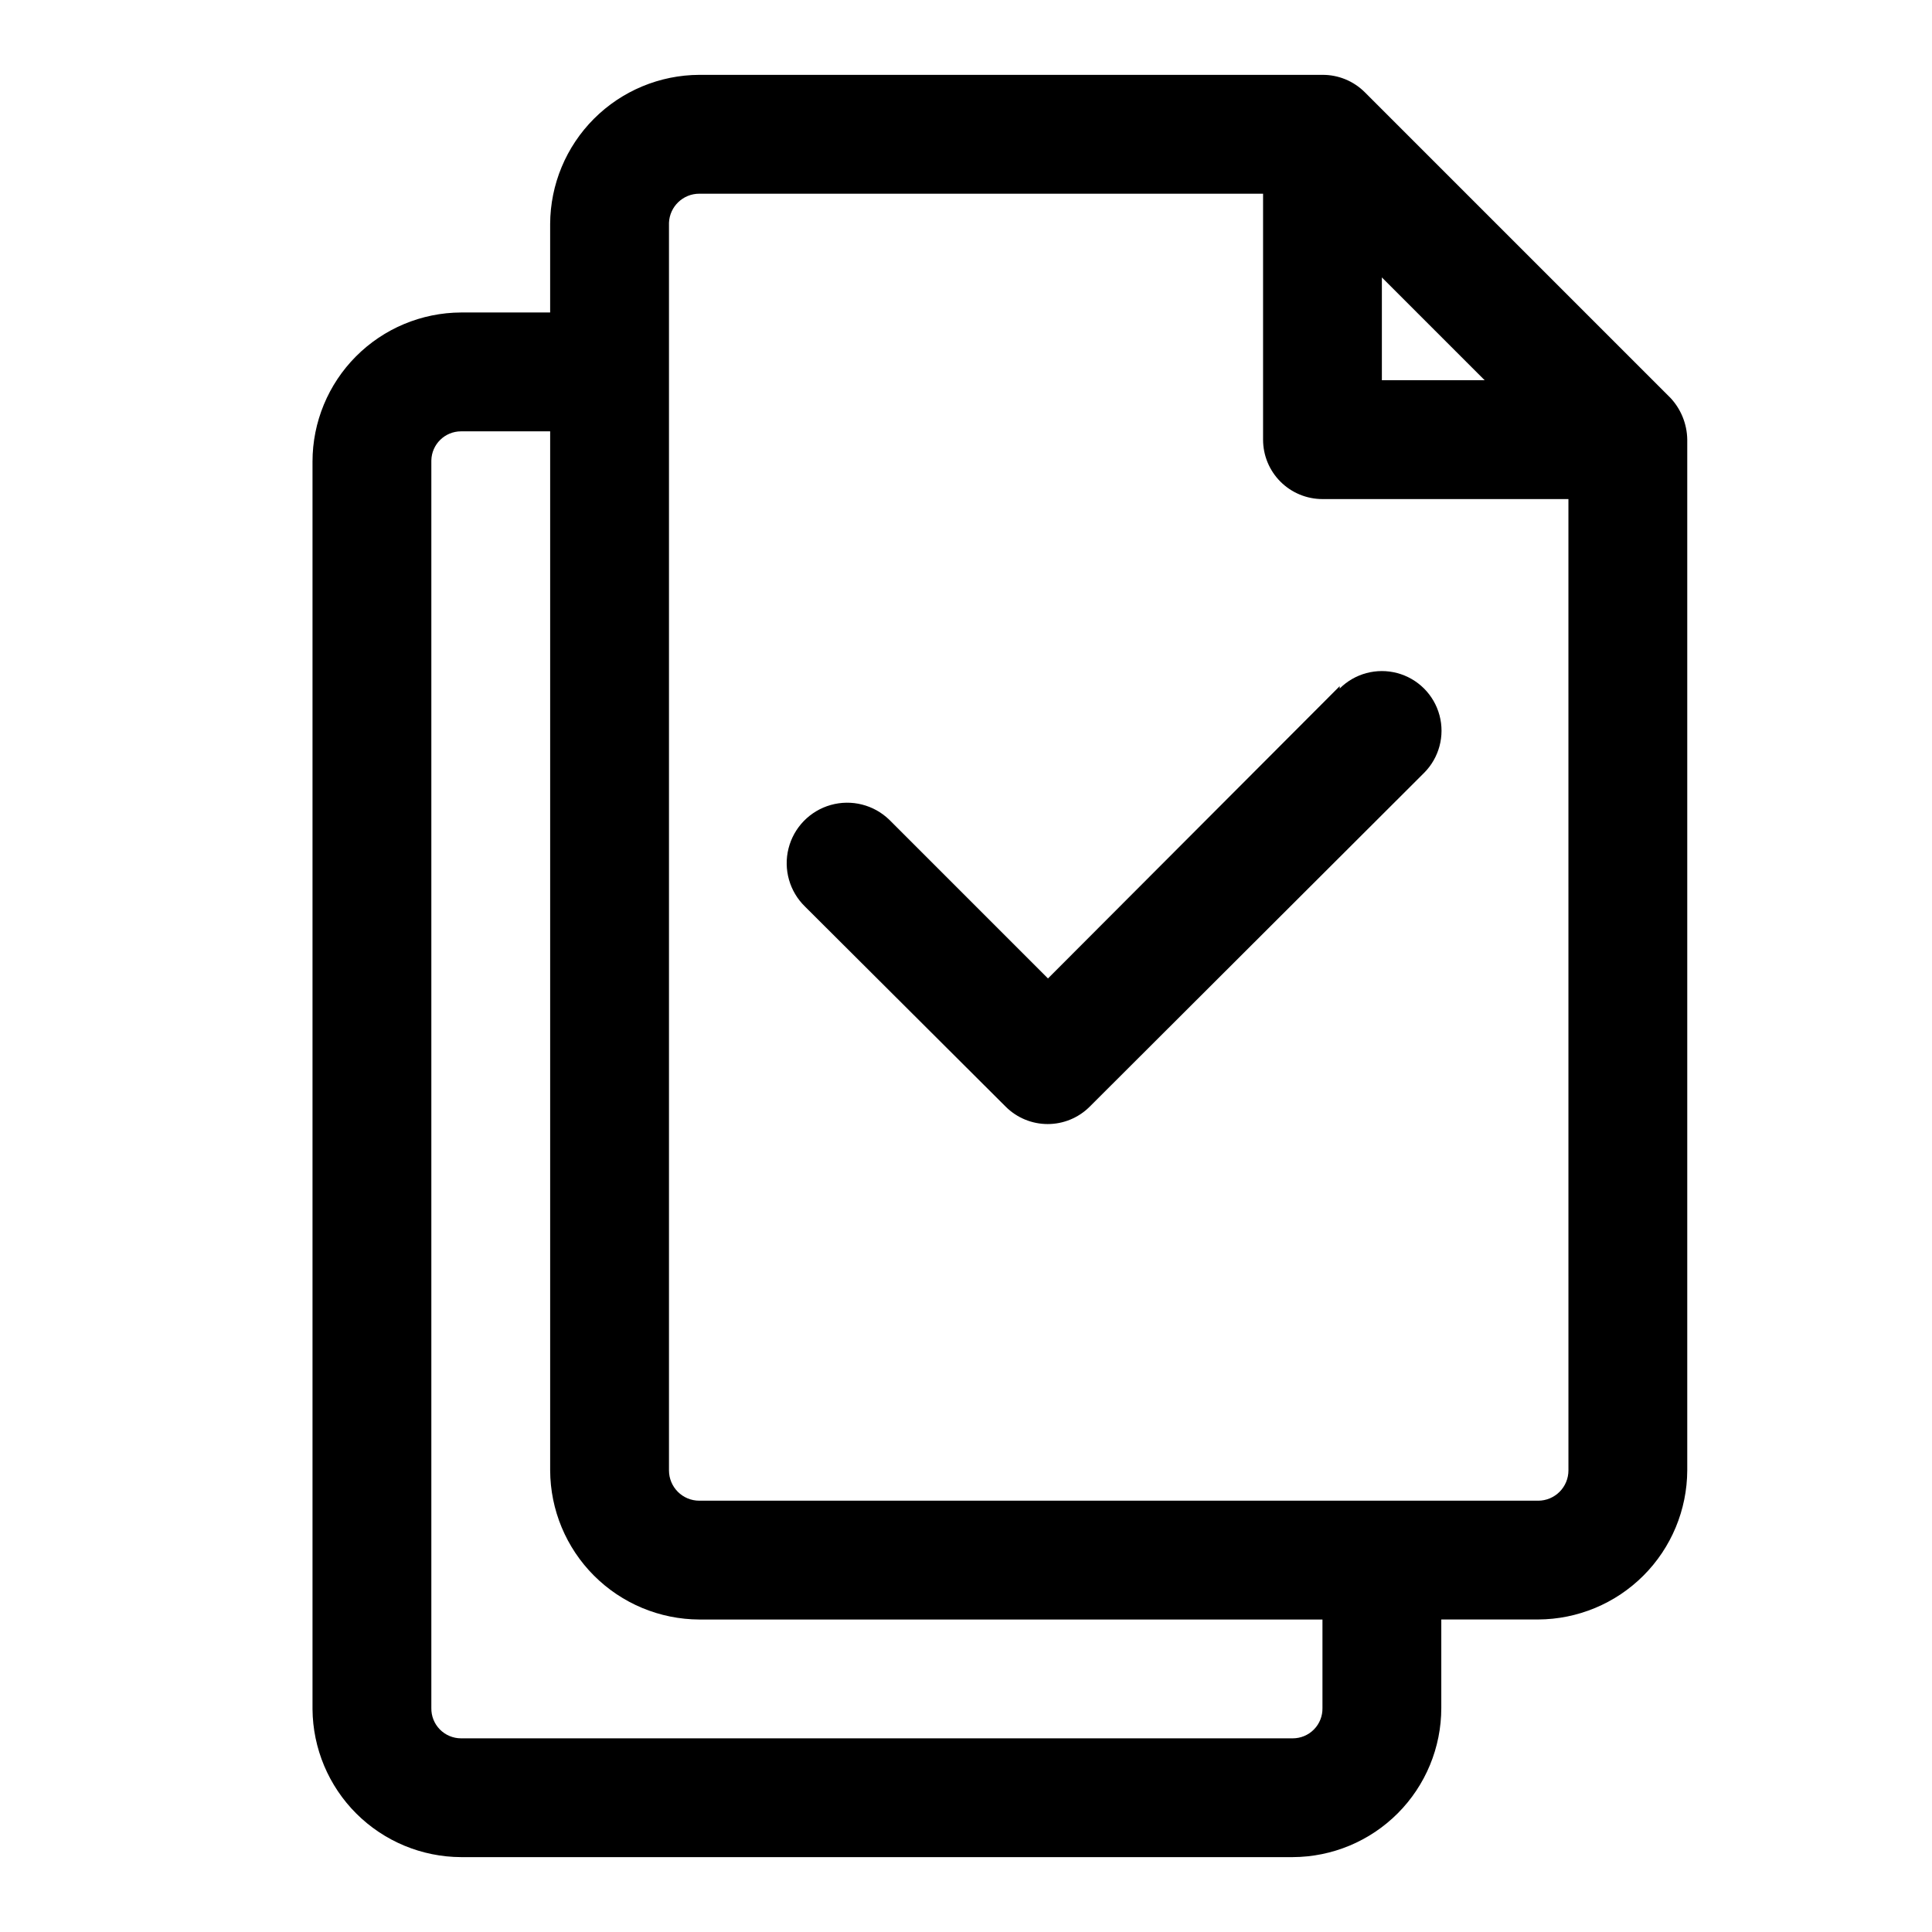 <?xml version="1.0" encoding="UTF-8"?>
<!-- Uploaded to: SVG Find, www.svgrepo.com, Generator: SVG Find Mixer Tools -->
<svg fill="#000000" width="800px" height="800px" version="1.1" viewBox="144 144 512 512" xmlns="http://www.w3.org/2000/svg">
 <g>
  <path d="m586.57 249.33-80.926-80.926c-2.973-2.945-6.992-4.59-11.18-4.566h-165.15c-10.469 0.043-20.496 4.219-27.898 11.621-7.402 7.402-11.578 17.43-11.621 27.898v23.457h-23.613c-10.457 0.043-20.465 4.227-27.844 11.633-7.375 7.406-11.52 17.434-11.52 27.887v330.62c0.086 10.398 4.262 20.344 11.629 27.684 7.371 7.34 17.332 11.477 27.734 11.52h220.42-0.004c10.453-0.043 20.465-4.223 27.844-11.633 7.375-7.406 11.516-17.434 11.516-27.887v-23.457h25.664c10.469-0.043 20.496-4.219 27.898-11.621 7.402-7.402 11.578-17.43 11.621-27.898v-273.16c-0.059-4.172-1.691-8.164-4.566-11.18zm-76.359-31.805 27.238 27.238h-27.238zm-15.746 379.12c0.043 2.117-0.766 4.16-2.246 5.668-1.48 1.512-3.508 2.363-5.625 2.363h-220.41c-2.117 0-4.144-0.852-5.625-2.363-1.48-1.508-2.289-3.551-2.25-5.668v-330.62c0.086-4.285 3.586-7.715 7.875-7.715h23.613v275.36c0.043 10.469 4.219 20.496 11.621 27.898s17.43 11.578 27.898 11.621h165.15zm57.152-54.945h-222.3c-4.434 0-8.031-3.594-8.031-8.031v-330.62c0.172-4.309 3.715-7.715 8.031-7.715h149.41v65.184c0 4.176 1.66 8.18 4.609 11.133 2.953 2.949 6.961 4.609 11.133 4.609h65.18l0.004 257.41c0 2.133-0.848 4.172-2.352 5.68-1.508 1.504-3.551 2.352-5.68 2.352z"/>
  <path d="m499.03 325.84-77.305 77.461-42.035-42.035c-4.106-3.996-10.031-5.496-15.543-3.934-5.512 1.559-9.77 5.938-11.176 11.492-1.406 5.551 0.258 11.434 4.363 15.426l53.215 53.059c2.949 2.934 6.941 4.578 11.102 4.578 4.156 0 8.148-1.645 11.098-4.578l88.641-88.48c3.992-3.996 5.551-9.816 4.09-15.27-1.461-5.457-5.723-9.719-11.18-11.18-5.453-1.461-11.273 0.098-15.27 4.09z"/>
 </g>
</svg>